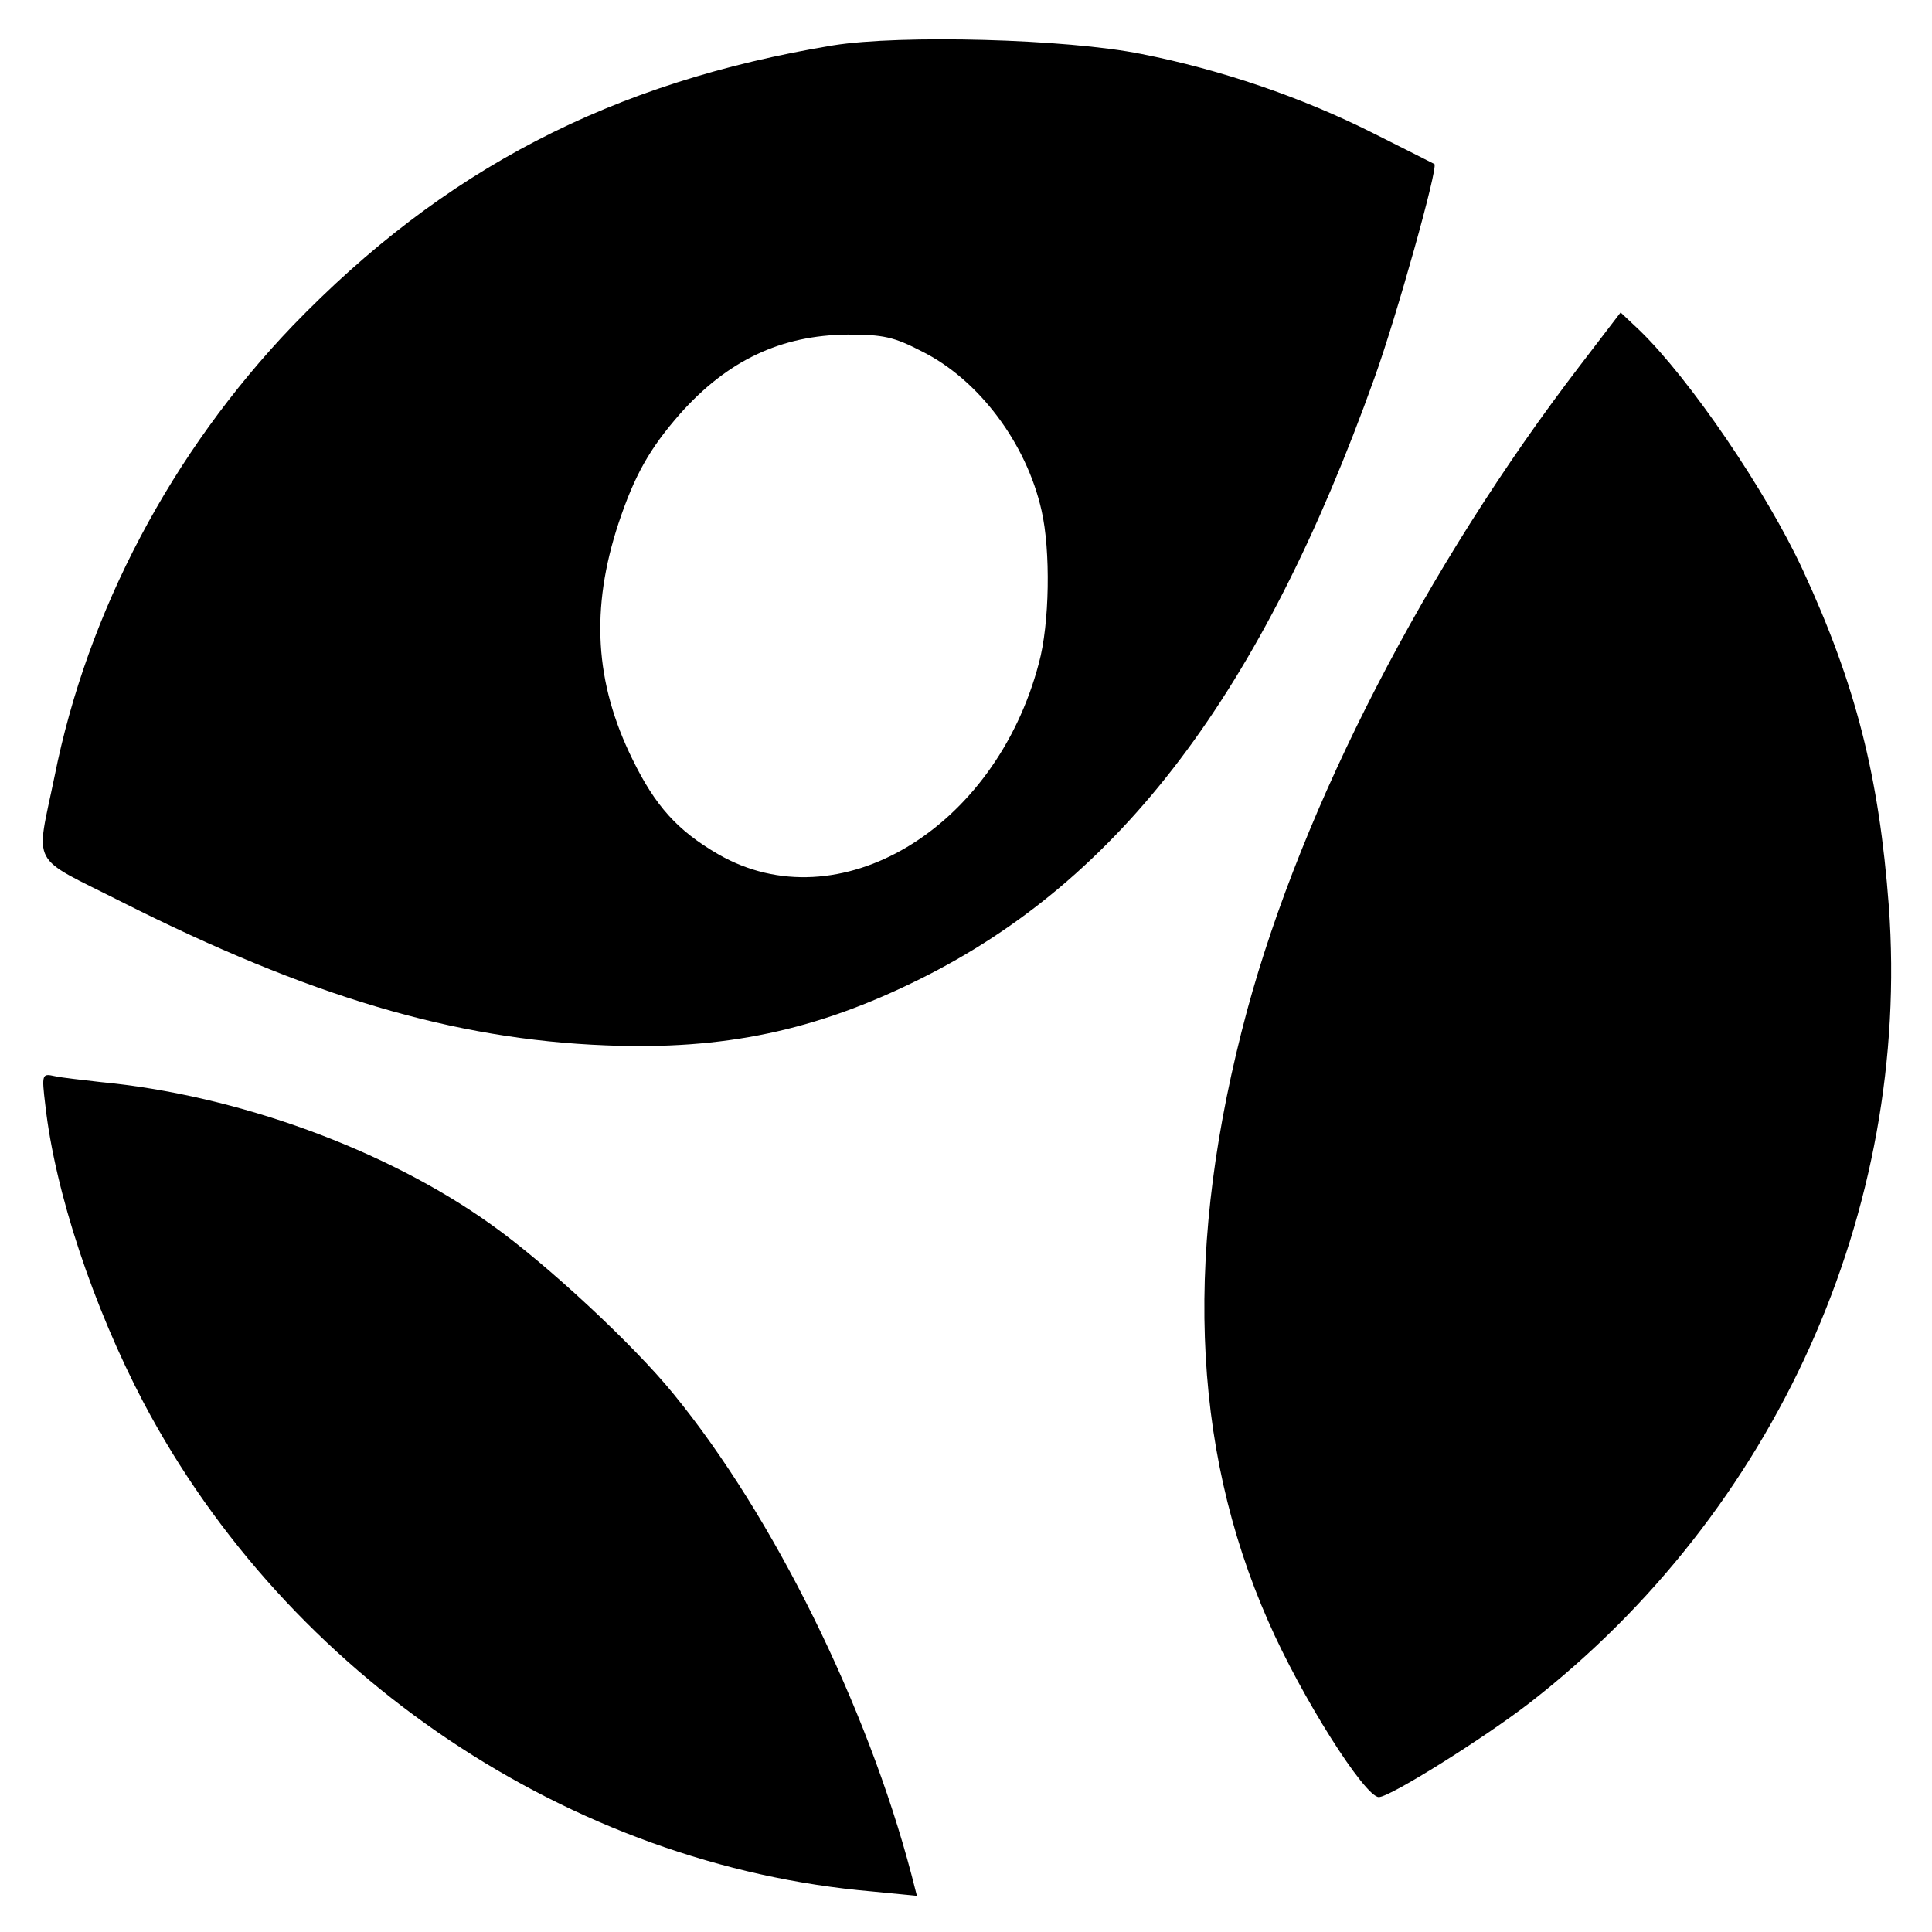 <?xml version="1.0" standalone="no"?>
<!DOCTYPE svg PUBLIC "-//W3C//DTD SVG 20010904//EN"
 "http://www.w3.org/TR/2001/REC-SVG-20010904/DTD/svg10.dtd">
<svg version="1.0" xmlns="http://www.w3.org/2000/svg"
 width="358pt" height="358pt" viewBox="0 0 358 358"
 preserveAspectRatio="xMidYMid meet">
<g transform="translate(0,358) scale(0.1,-0.1)"
fill="#000000" stroke="none">
<path d="M1544 3496 c-411 -68 -722 -230 -1002 -520 -224 -234 -380 -529 -441
-835 -35 -170 -48 -145 124 -232 347 -175 616 -255 897 -266 219 -9 390 27
583 123 371 184 633 530 842 1114 41 114 118 389 111 396 -2 1 -53 27 -113 57
-133 67 -283 118 -430 147 -139 28 -446 36 -571 16z m164 -567 c105 -52 194
-170 222 -295 17 -74 15 -210 -5 -283 -81 -308 -372 -482 -594 -354 -76 44
-117 90 -159 176 -70 142 -78 279 -26 437 30 90 58 139 114 203 88 99 187 146
311 147 65 0 85 -4 137 -31z"/>
<path d="M2928 2903 c-286 -373 -514 -816 -617 -1195 -117 -435 -105 -805 39
-1132 61 -140 179 -326 205 -326 21 0 196 110 280 175 455 354 706 911 665
1476 -18 240 -61 410 -159 622 -68 147 -210 355 -303 445 l-35 33 -75 -98z"/>
<path d="M84 1532 c18 -161 89 -374 182 -551 268 -507 791 -858 1351 -906 l82
-8 -10 39 c-82 312 -256 665 -441 891 -73 90 -235 241 -338 314 -194 139 -471
240 -724 264 -34 4 -72 8 -85 11 -23 5 -24 4 -17 -54z"/>
</g>
</svg>
